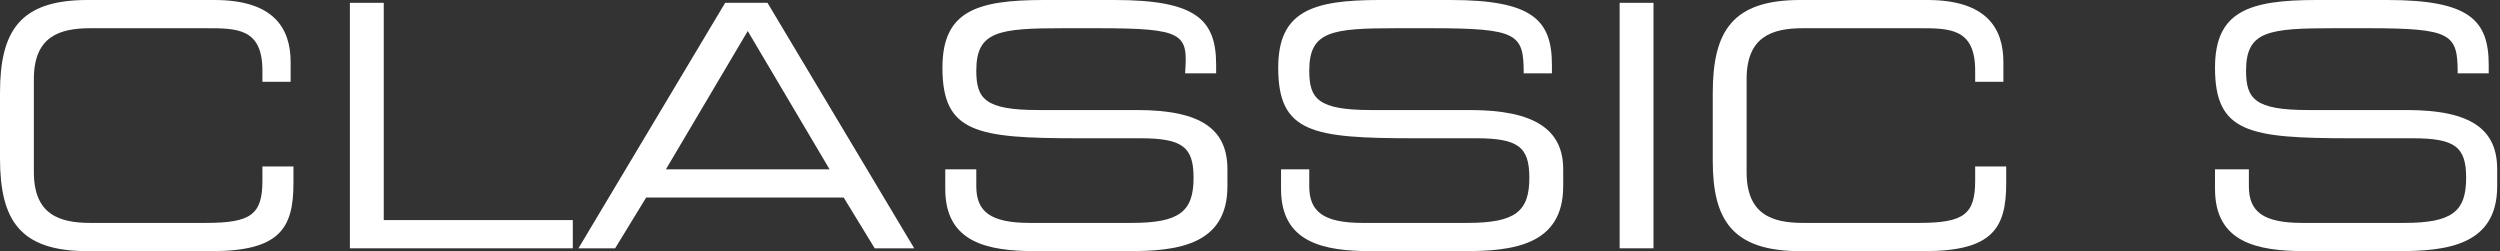 <?xml version="1.0" encoding="UTF-8"?> <svg xmlns="http://www.w3.org/2000/svg" xmlns:xlink="http://www.w3.org/1999/xlink" version="1.1" id="Ebene_1" x="0px" y="0px" viewBox="0 0 88.6 8.9" style="enable-background:new 0 0 88.6 8.9;" xml:space="preserve"><rect x="0" y="0" width="88.6" height="8.9" fill="#333333" stroke="none"/> <style type="text/css"> .st0{fill:#FFFFFF;} </style> <g> <path class="st0" d="M0,3.3C0,1.1,0.7,0,3.1,0h4.5c2.1,0,2.7,1,2.7,2.2v0.7h-1V2.5C9.3,1,8.4,1,7.3,1H3.2c-1.1,0-2,0.3-2,1.8v3.3 c0,1.5,0.9,1.8,2,1.8h4.1c1.6,0,2-0.3,2-1.5V5.9h1.1v0.6c0,1.6-0.5,2.4-2.9,2.4H3.1C0.7,8.9,0,7.8,0,5.6V3.3z"></path> <path class="st0" d="M12.4,0.1h1.2v7.7h6.7v1h-7.9V0.1z"></path> <path class="st0" d="M25.7,0.1h1.5l5.2,8.7H31l-1.1-1.8h-7l-1.1,1.8h-1.3L25.7,0.1z M26.5,1.1L23.6,6h5.8L26.5,1.1z"></path> <path class="st0" d="M33.5,6h1.1v0.6c0,0.9,0.5,1.3,1.9,1.3h3.6c1.7,0,2.2-0.4,2.2-1.6c0-1.1-0.4-1.4-1.9-1.4h-2.2 c-3.6,0-4.8-0.2-4.8-2.5c0-2,1.2-2.4,3.6-2.4h2.5c2.9,0,3.6,0.7,3.6,2.3v0.3h-1.1C42.1,1.2,42,1,38.9,1h-1.2 c-2.3,0-3.1,0.1-3.1,1.5c0,1,0.3,1.4,2.2,1.4h3.5c2.3,0,3.2,0.7,3.2,2.1v0.6c0,2.1-1.8,2.3-3.5,2.3h-3.3c-1.7,0-3.2-0.3-3.2-2.2V6z "></path> <path class="st0" d="M45.3,6h1.1v0.6c0,0.9,0.5,1.3,1.9,1.3H52c1.7,0,2.2-0.4,2.2-1.6c0-1.1-0.4-1.4-1.9-1.4h-2.2 c-3.6,0-4.8-0.2-4.8-2.5c0-2,1.2-2.4,3.6-2.4h2.5c2.9,0,3.6,0.7,3.6,2.3v0.3H54C54,1.2,53.8,1,50.7,1h-1.2c-2.3,0-3.1,0.1-3.1,1.5 c0,1,0.3,1.4,2.2,1.4h3.5c2.3,0,3.3,0.7,3.3,2.1v0.6c0,2.1-1.8,2.3-3.5,2.3h-3.3c-1.7,0-3.2-0.3-3.2-2.2V6z"></path> <path class="st0" d="M57.4,0.1h1.2v8.7h-1.2V0.1z"></path> <path class="st0" d="M60.7,3.3c0-2.2,0.7-3.3,3.1-3.3h4.5C70.4,0,71,1,71,2.2v0.7h-1V2.5C70,1,69.1,1,68,1h-4.1c-1.1,0-2,0.3-2,1.8 v3.3c0,1.5,0.9,1.8,2,1.8H68c1.6,0,2-0.3,2-1.5V5.9h1.1v0.6c0,1.6-0.5,2.4-2.9,2.4h-4.4c-2.4,0-3.1-1.1-3.1-3.2V3.3z"></path> <path class="st0" d="M78.6,6h1.1v0.6c0,0.9,0.5,1.3,1.9,1.3h3.6c1.7,0,2.2-0.4,2.2-1.6c0-1.1-0.4-1.4-1.9-1.4h-2.2 c-3.6,0-4.8-0.2-4.8-2.5c0-2,1.2-2.4,3.6-2.4h2.5c2.9,0,3.6,0.7,3.6,2.3v0.3h-1.1c0-1.4-0.2-1.6-3.2-1.6h-1.2 c-2.3,0-3.1,0.1-3.1,1.5c0,1,0.3,1.4,2.2,1.4h3.5c2.3,0,3.2,0.7,3.2,2.1v0.6c0,2.1-1.8,2.3-3.5,2.3h-3.3c-1.7,0-3.2-0.3-3.2-2.2V6z "></path> </g> </svg> 
